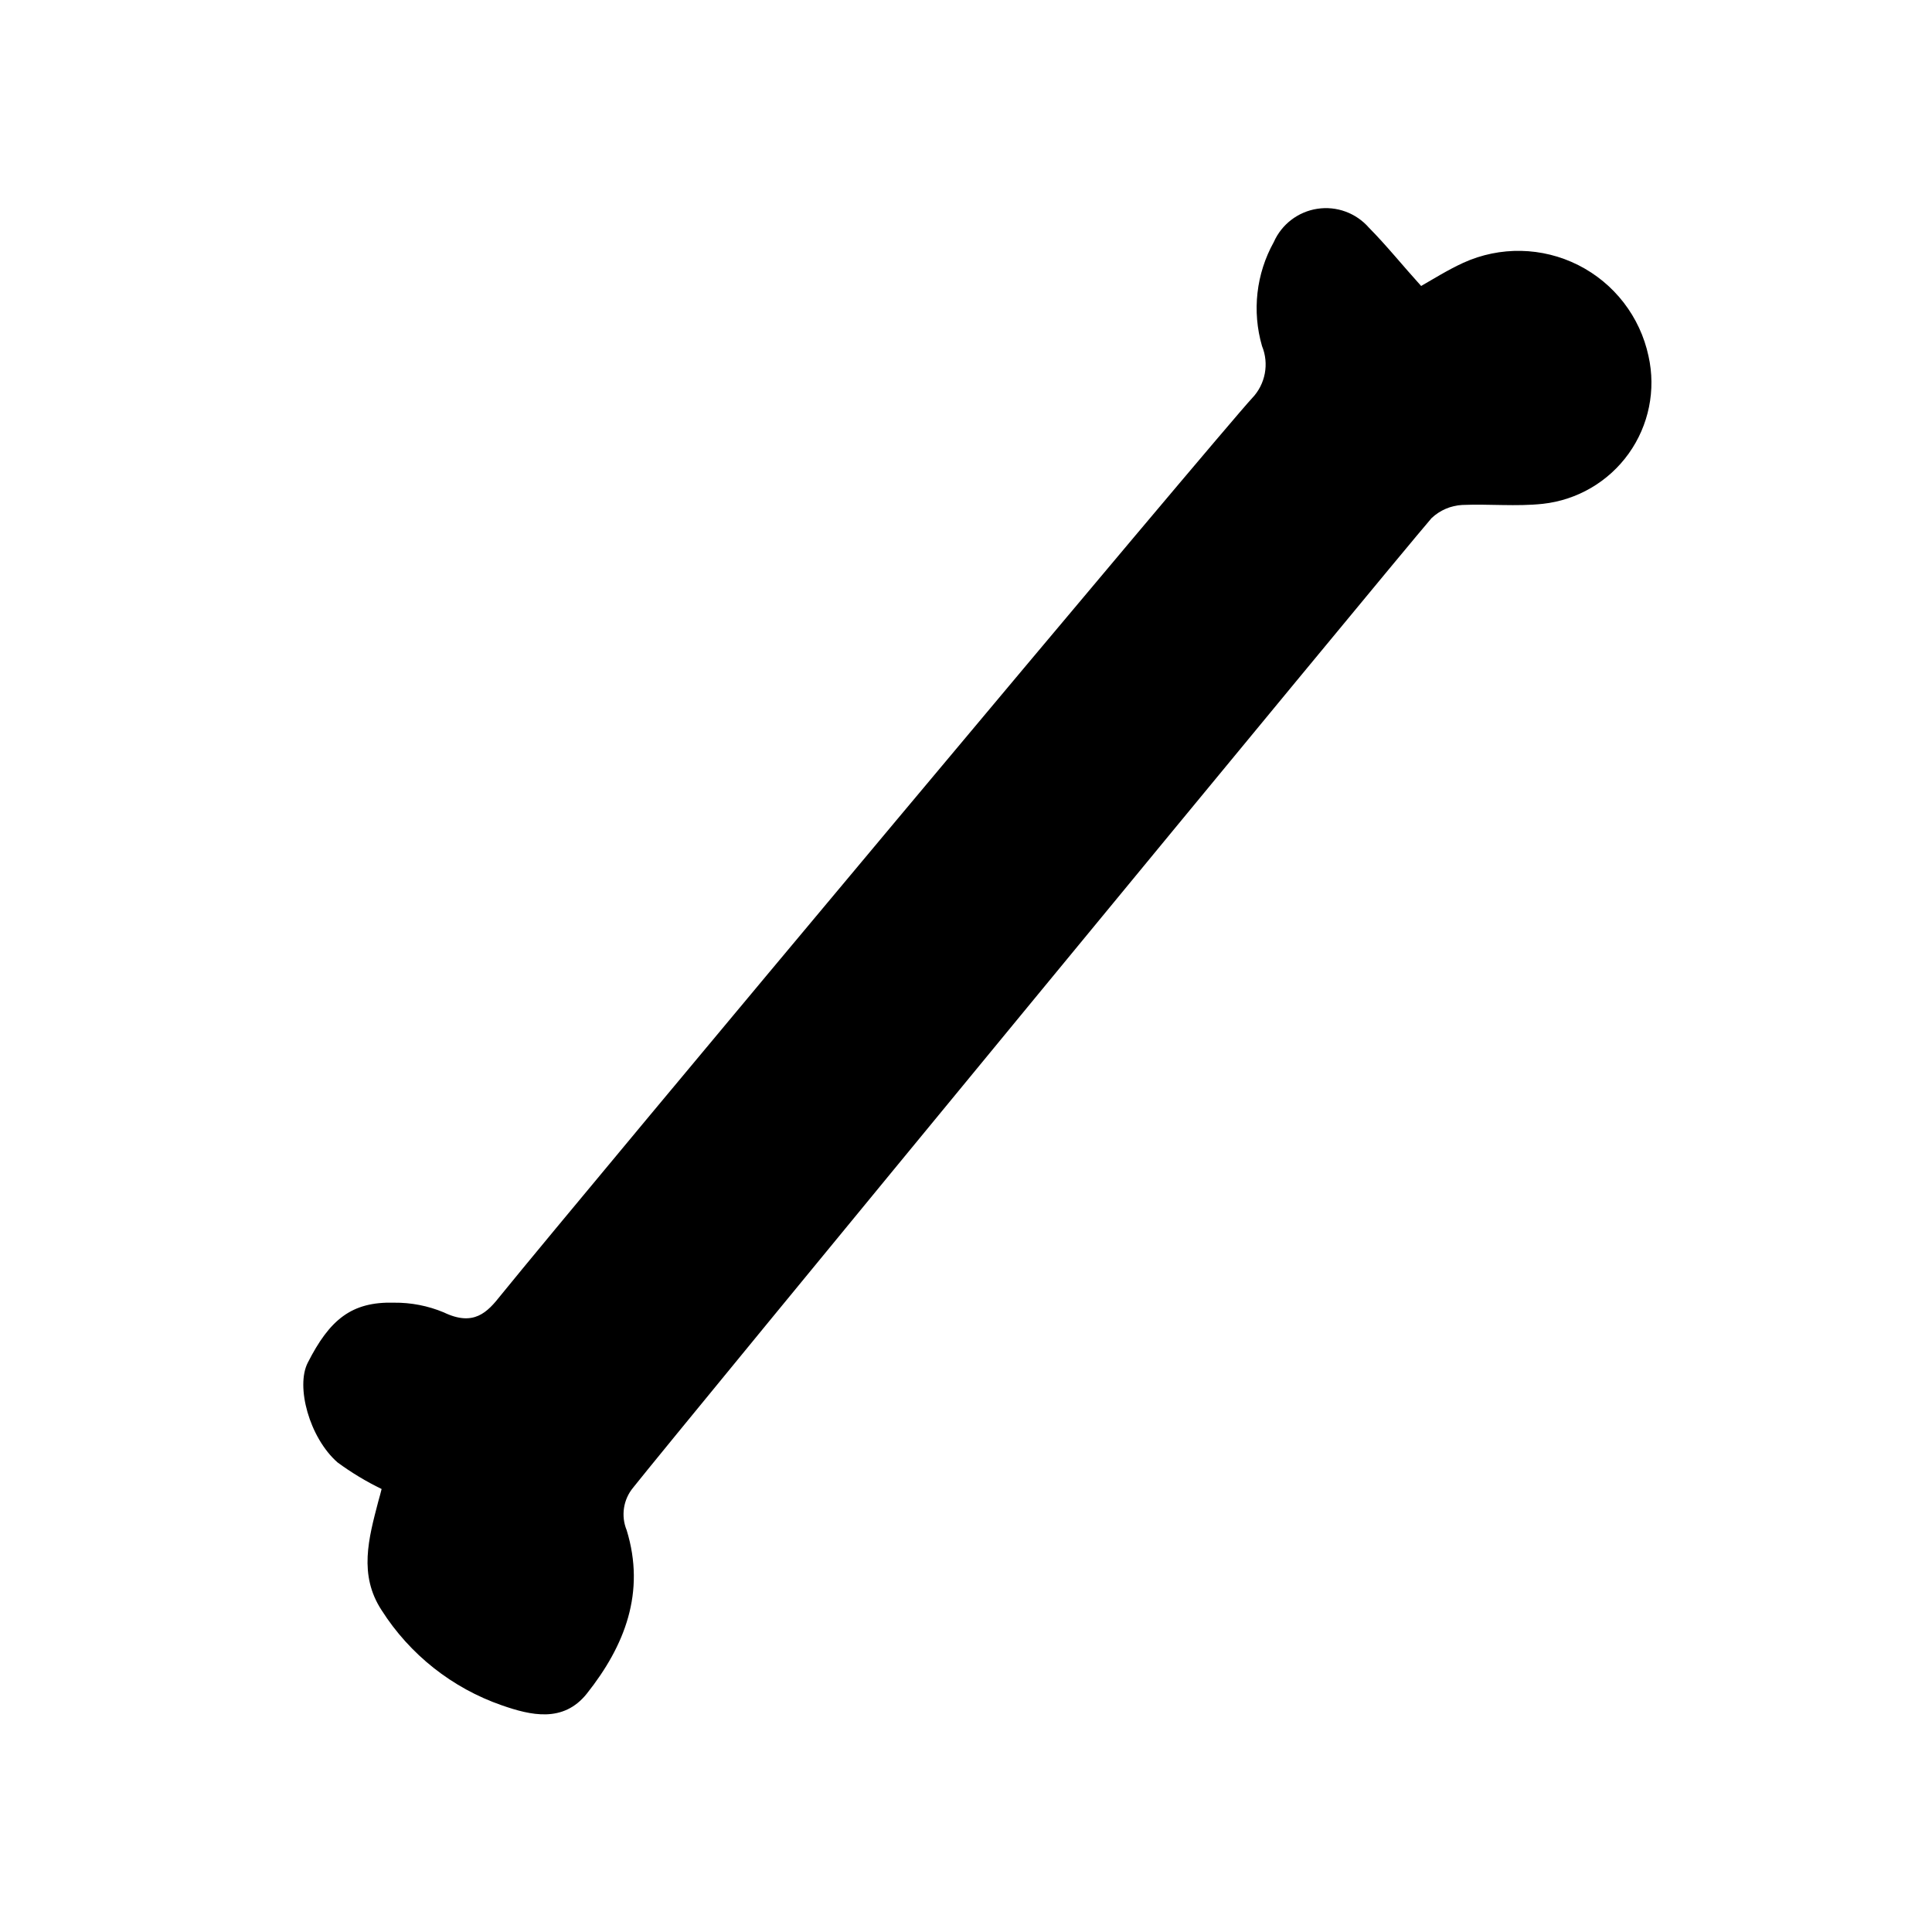 <?xml version="1.0" encoding="UTF-8"?>
<!-- Uploaded to: SVG Repo, www.svgrepo.com, Generator: SVG Repo Mixer Tools -->
<svg fill="#000000" width="800px" height="800px" version="1.1" viewBox="144 144 512 512" xmlns="http://www.w3.org/2000/svg">
 <path d="m245.13 538.6c-4.106-1.992-8.016-4.352-11.691-7.055-7.457-6.551-11.133-20.152-7.859-26.449 5.793-11.387 11.586-16.172 22.824-15.871 4.527-0.051 9.02 0.824 13.199 2.57 7.961 3.828 11.539 0 15.113-4.535 22.219-27.406 191.45-229.59 199.11-237.75 3.523-3.68 4.551-9.09 2.621-13.805-2.68-9.234-1.555-19.156 3.125-27.559 2.09-4.719 6.445-8.043 11.543-8.816 5.102-0.777 10.246 1.105 13.645 4.988 4.684 4.734 8.969 10.078 13.855 15.469 3.023-1.715 7.004-4.231 11.184-6.144l0.004-0.004c9.723-4.418 20.922-4.191 30.457 0.617 9.535 4.809 16.379 13.676 18.613 24.117 2.004 8.969 0.094 18.363-5.254 25.836-5.348 7.473-13.625 12.312-22.758 13.312-7.004 0.754-14.258 0-21.363 0.301-3.027 0.164-5.902 1.398-8.109 3.477-10.078 11.637-201.27 243.84-211.6 256.94-2.613 3.156-3.273 7.496-1.711 11.285 5.039 16.426-0.453 30.582-10.578 43.328-6.246 7.809-14.863 5.742-22.52 3.074h-0.004c-13.148-4.57-24.367-13.449-31.84-25.191-6.144-9.371-3.426-19.094-0.906-28.766 0.352-1.262 0.652-2.316 0.906-3.375z"/>
</svg>